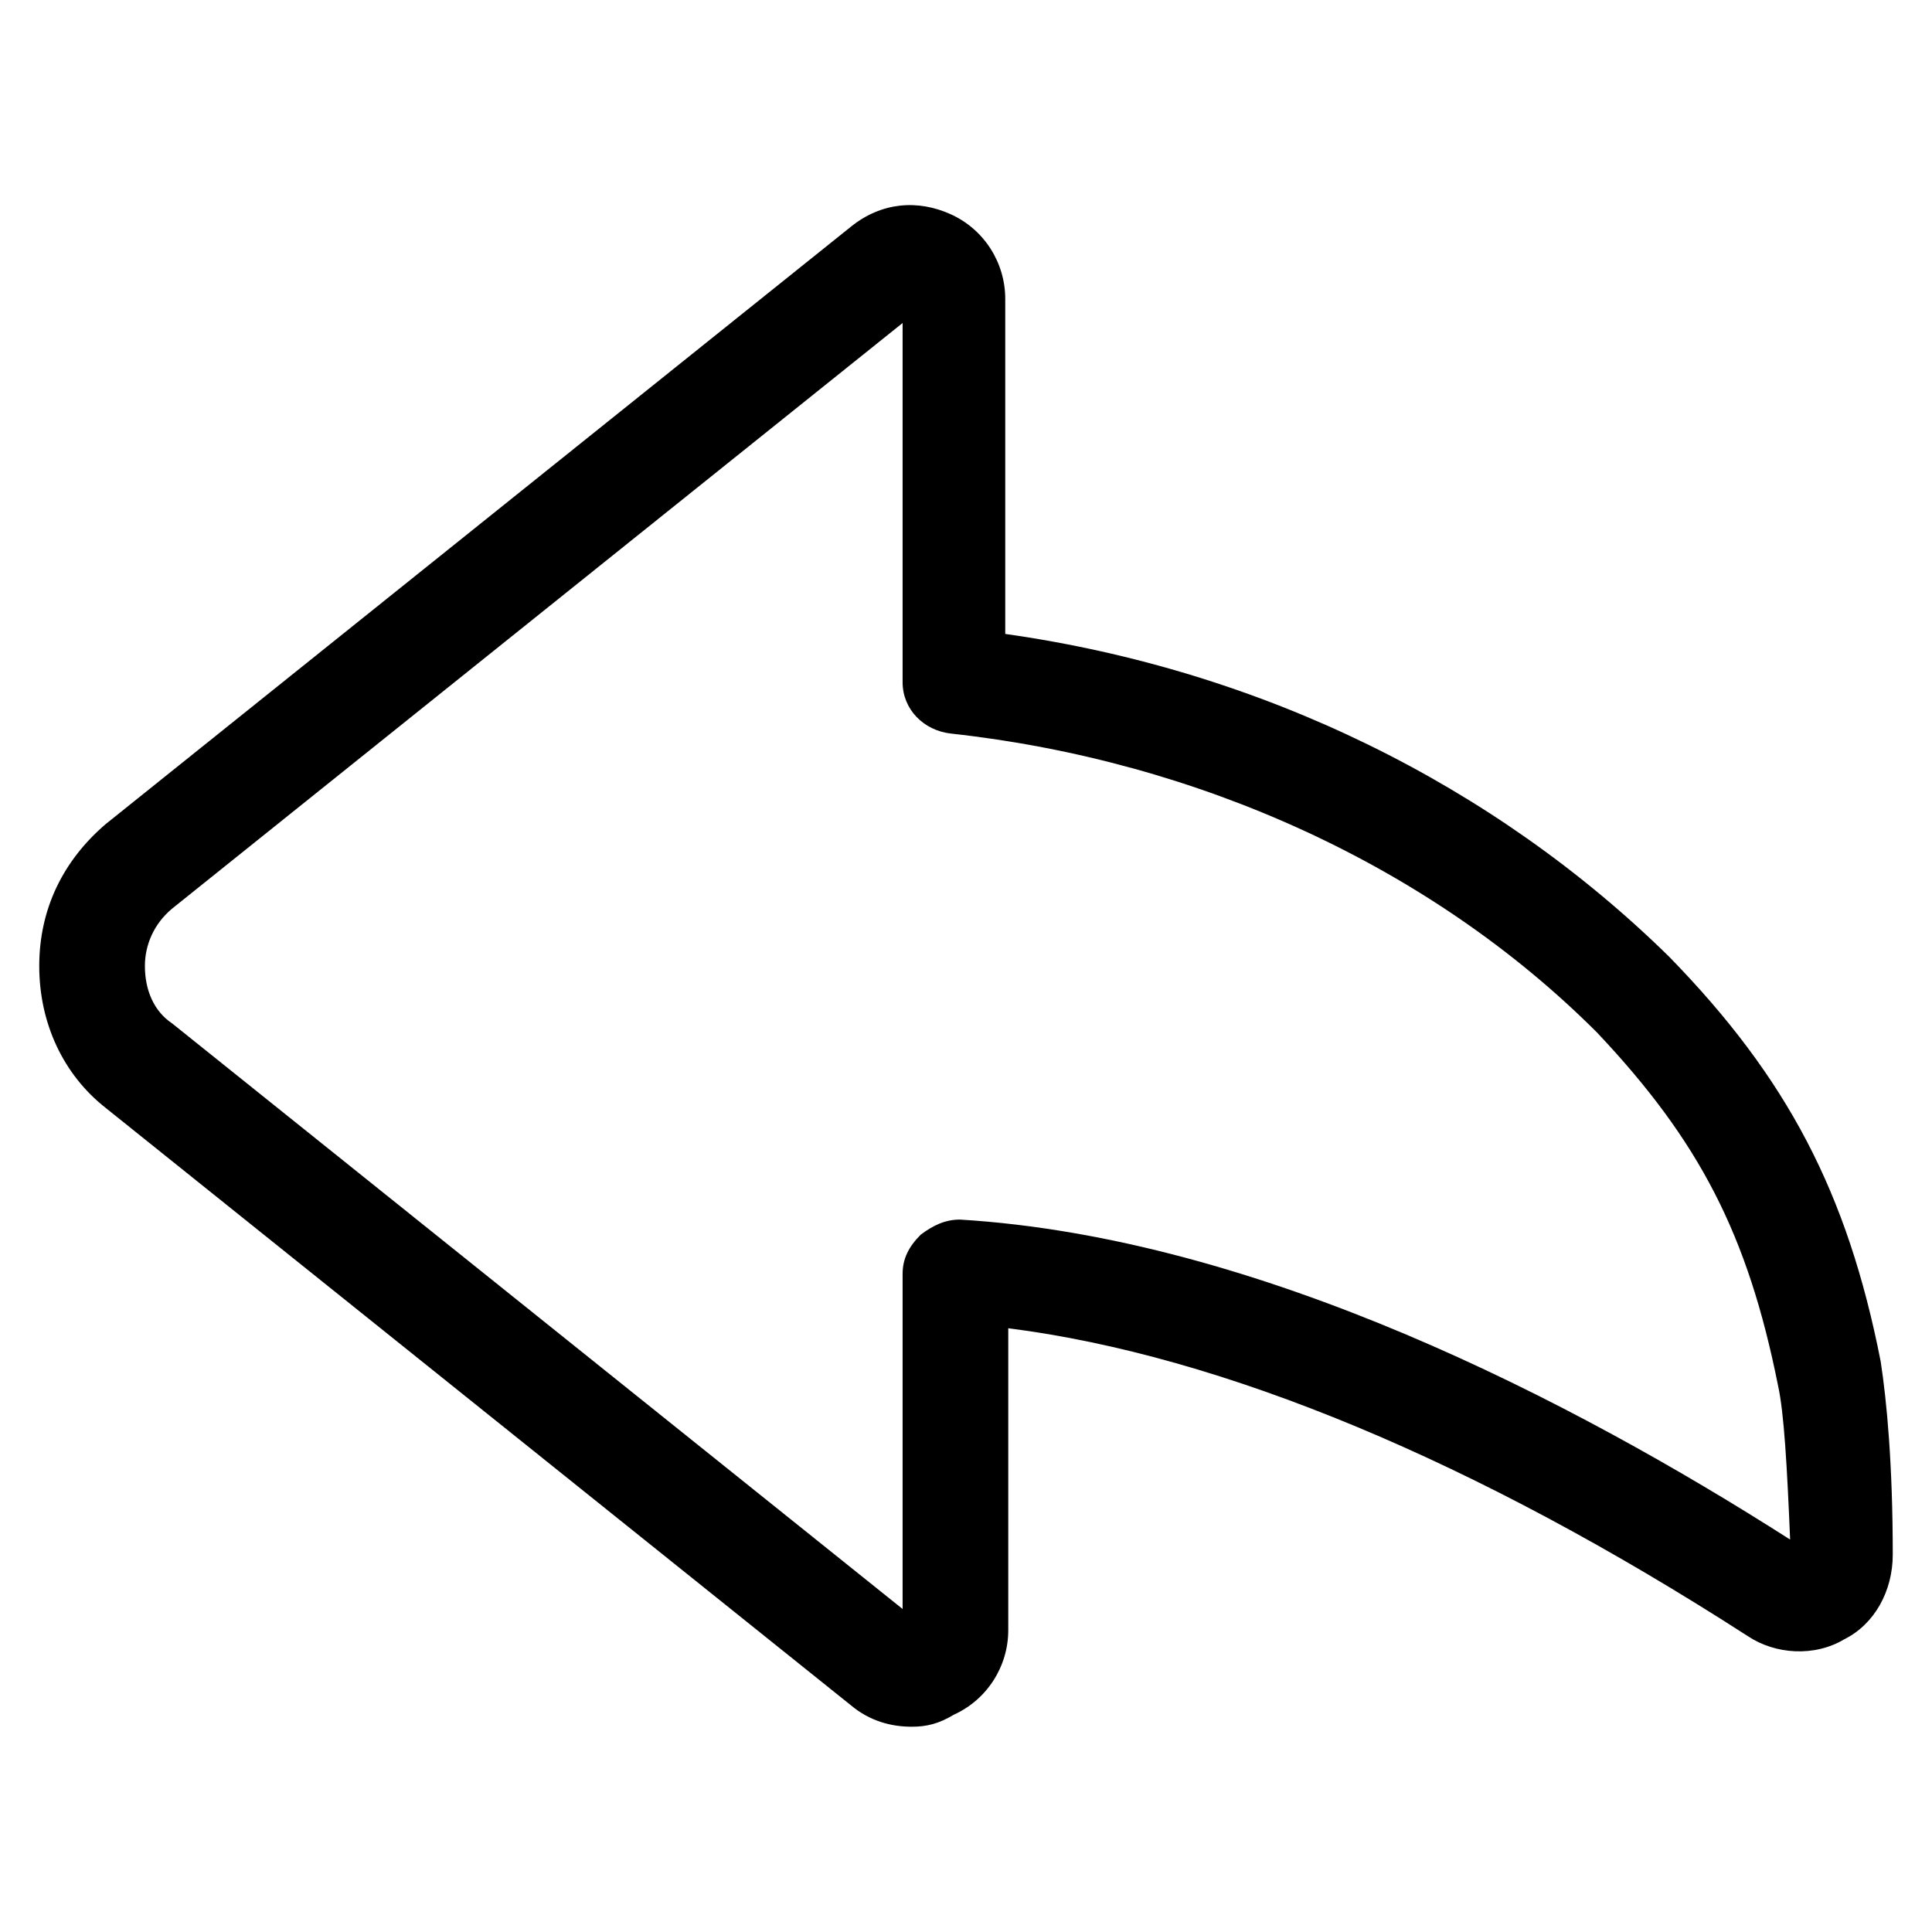 <?xml version="1.0" encoding="utf-8"?>
<!-- Generator: Adobe Illustrator 22.0.1, SVG Export Plug-In . SVG Version: 6.00 Build 0)  -->
<svg version="1.1" id="lni_lni-reply" xmlns="http://www.w3.org/2000/svg" xmlns:xlink="http://www.w3.org/1999/xlink" x="0px"
	 y="0px" viewBox="0 0 64 64" style="enable-background:new 0 0 64 64;" xml:space="preserve">
<g>
	<path d="M30.2,57.2c-0.7,0-1.4-0.2-2-0.7L3.5,36.7c-1.4-1.1-2.2-2.8-2.2-4.7s0.8-3.5,2.2-4.7L28.2,7.5c1-0.8,2.2-0.9,3.3-0.4
		c1.1,0.5,1.8,1.6,1.8,2.8v11.1c8.5,1.2,16.2,5,22,10.7c3.9,4,5.9,7.8,7,13.4c0.2,1.3,0.4,3.4,0.4,6.4c0,1.2-0.6,2.3-1.6,2.8
		c-1,0.6-2.3,0.5-3.2-0.1c-9-5.8-17.4-9.3-24.5-10.2V54c0,1.2-0.7,2.3-1.8,2.8C31.1,57.1,30.7,57.2,30.2,57.2z M29.9,10.7L5.7,30.1
		c-0.6,0.5-0.9,1.2-0.9,1.9c0,0.8,0.3,1.5,0.9,1.9l24.2,19.4V42.2c0-0.5,0.2-0.9,0.6-1.3c0.4-0.3,0.8-0.5,1.3-0.5
		c9.9,0.6,20.3,6,27.5,10.6c-0.1-2.4-0.2-4.2-0.4-5.1c-1-5-2.6-8.1-6-11.7c-5.5-5.5-13.2-9-21.4-9.9c-0.9-0.1-1.6-0.8-1.6-1.7V10.7z
		"/>
</g>
</svg>
